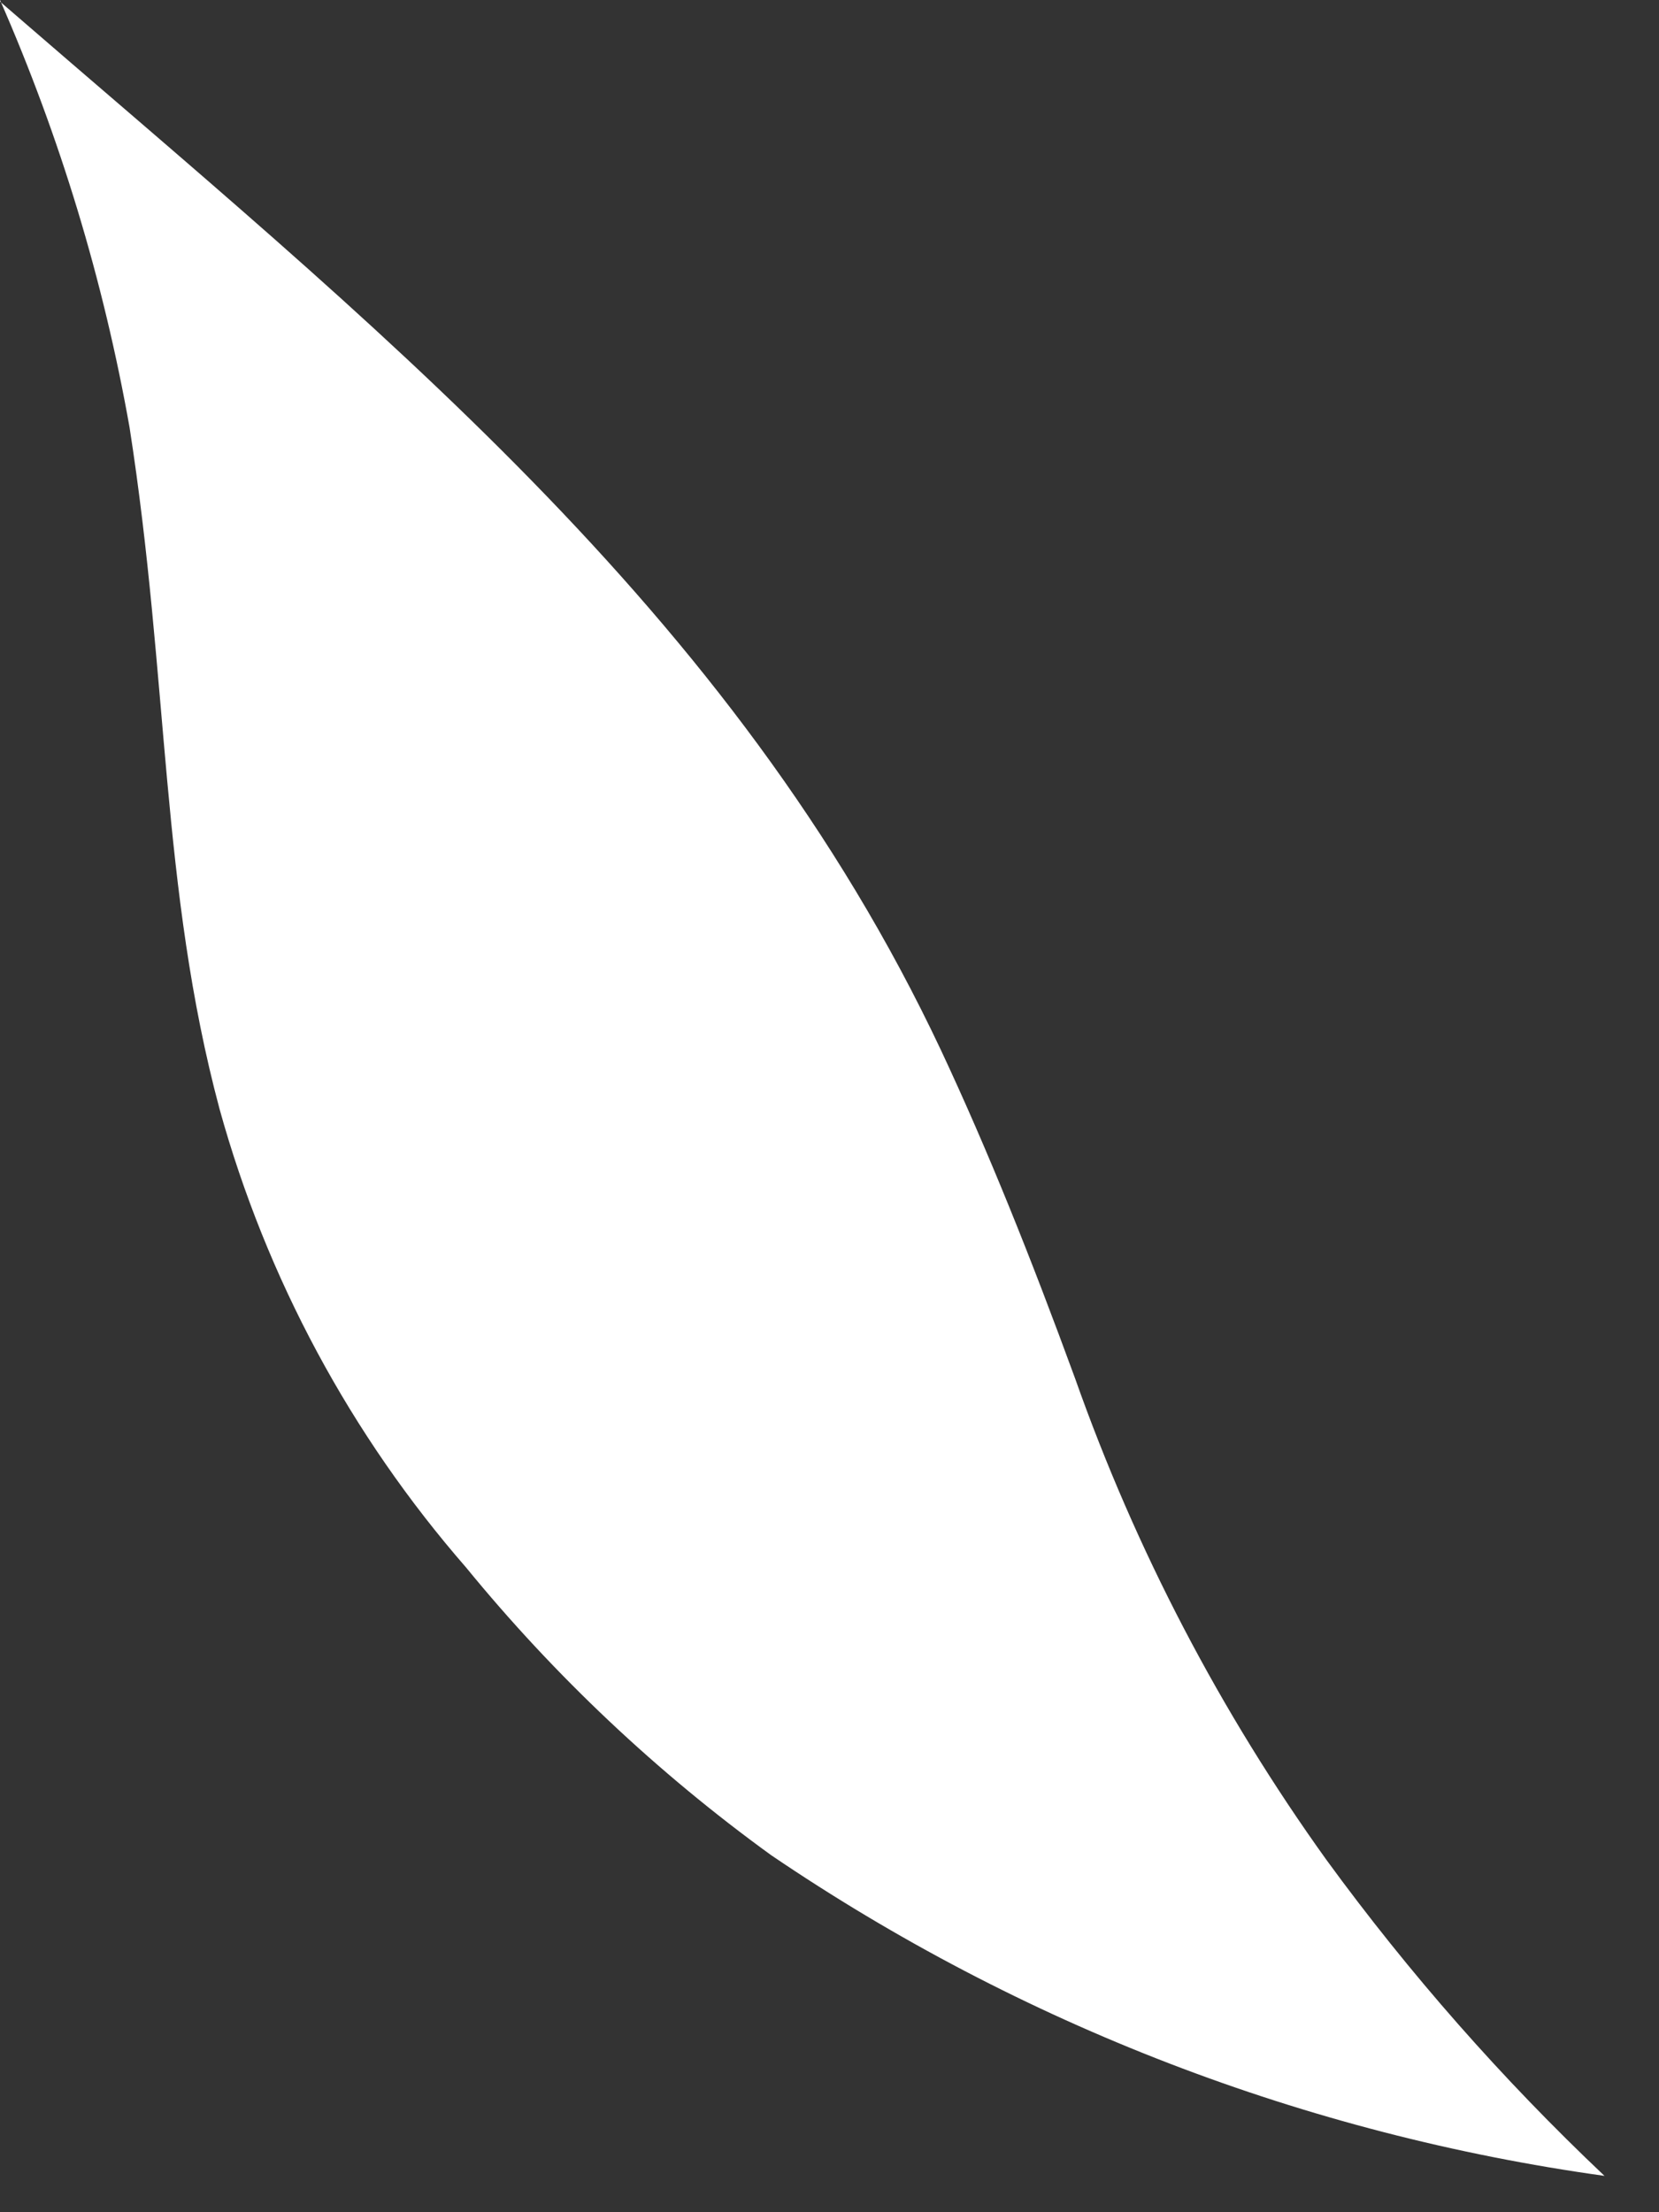 <?xml version="1.0" encoding="utf-8"?>
<svg xmlns="http://www.w3.org/2000/svg" fill="none" height="100%" overflow="visible" preserveAspectRatio="none" style="display: block;" viewBox="0 0 21 28" width="100%">
<rect x="0" y="0" width="21" height="28" fill="#333333" stroke="none"/>
<path clip-rule="evenodd" d="M0 0C0.759 1.732 1.31 3.548 1.64 5.41C2.14 8.62 2.03 11.24 2.78 14.04C3.374 16.182 4.44 18.164 5.9 19.84C7.024 21.215 8.322 22.438 9.76 23.48C12.919 25.625 16.528 27.014 20.31 27.54C19.017 26.317 17.839 24.978 16.79 23.54C15.448 21.67 14.377 19.62 13.61 17.45C13.05 15.92 12.51 14.57 11.91 13.29C9.27 7.69 4.72 4.11 0 0.02V0Z" fill="white" fill-rule="evenodd" id="Vector"/>
</svg>